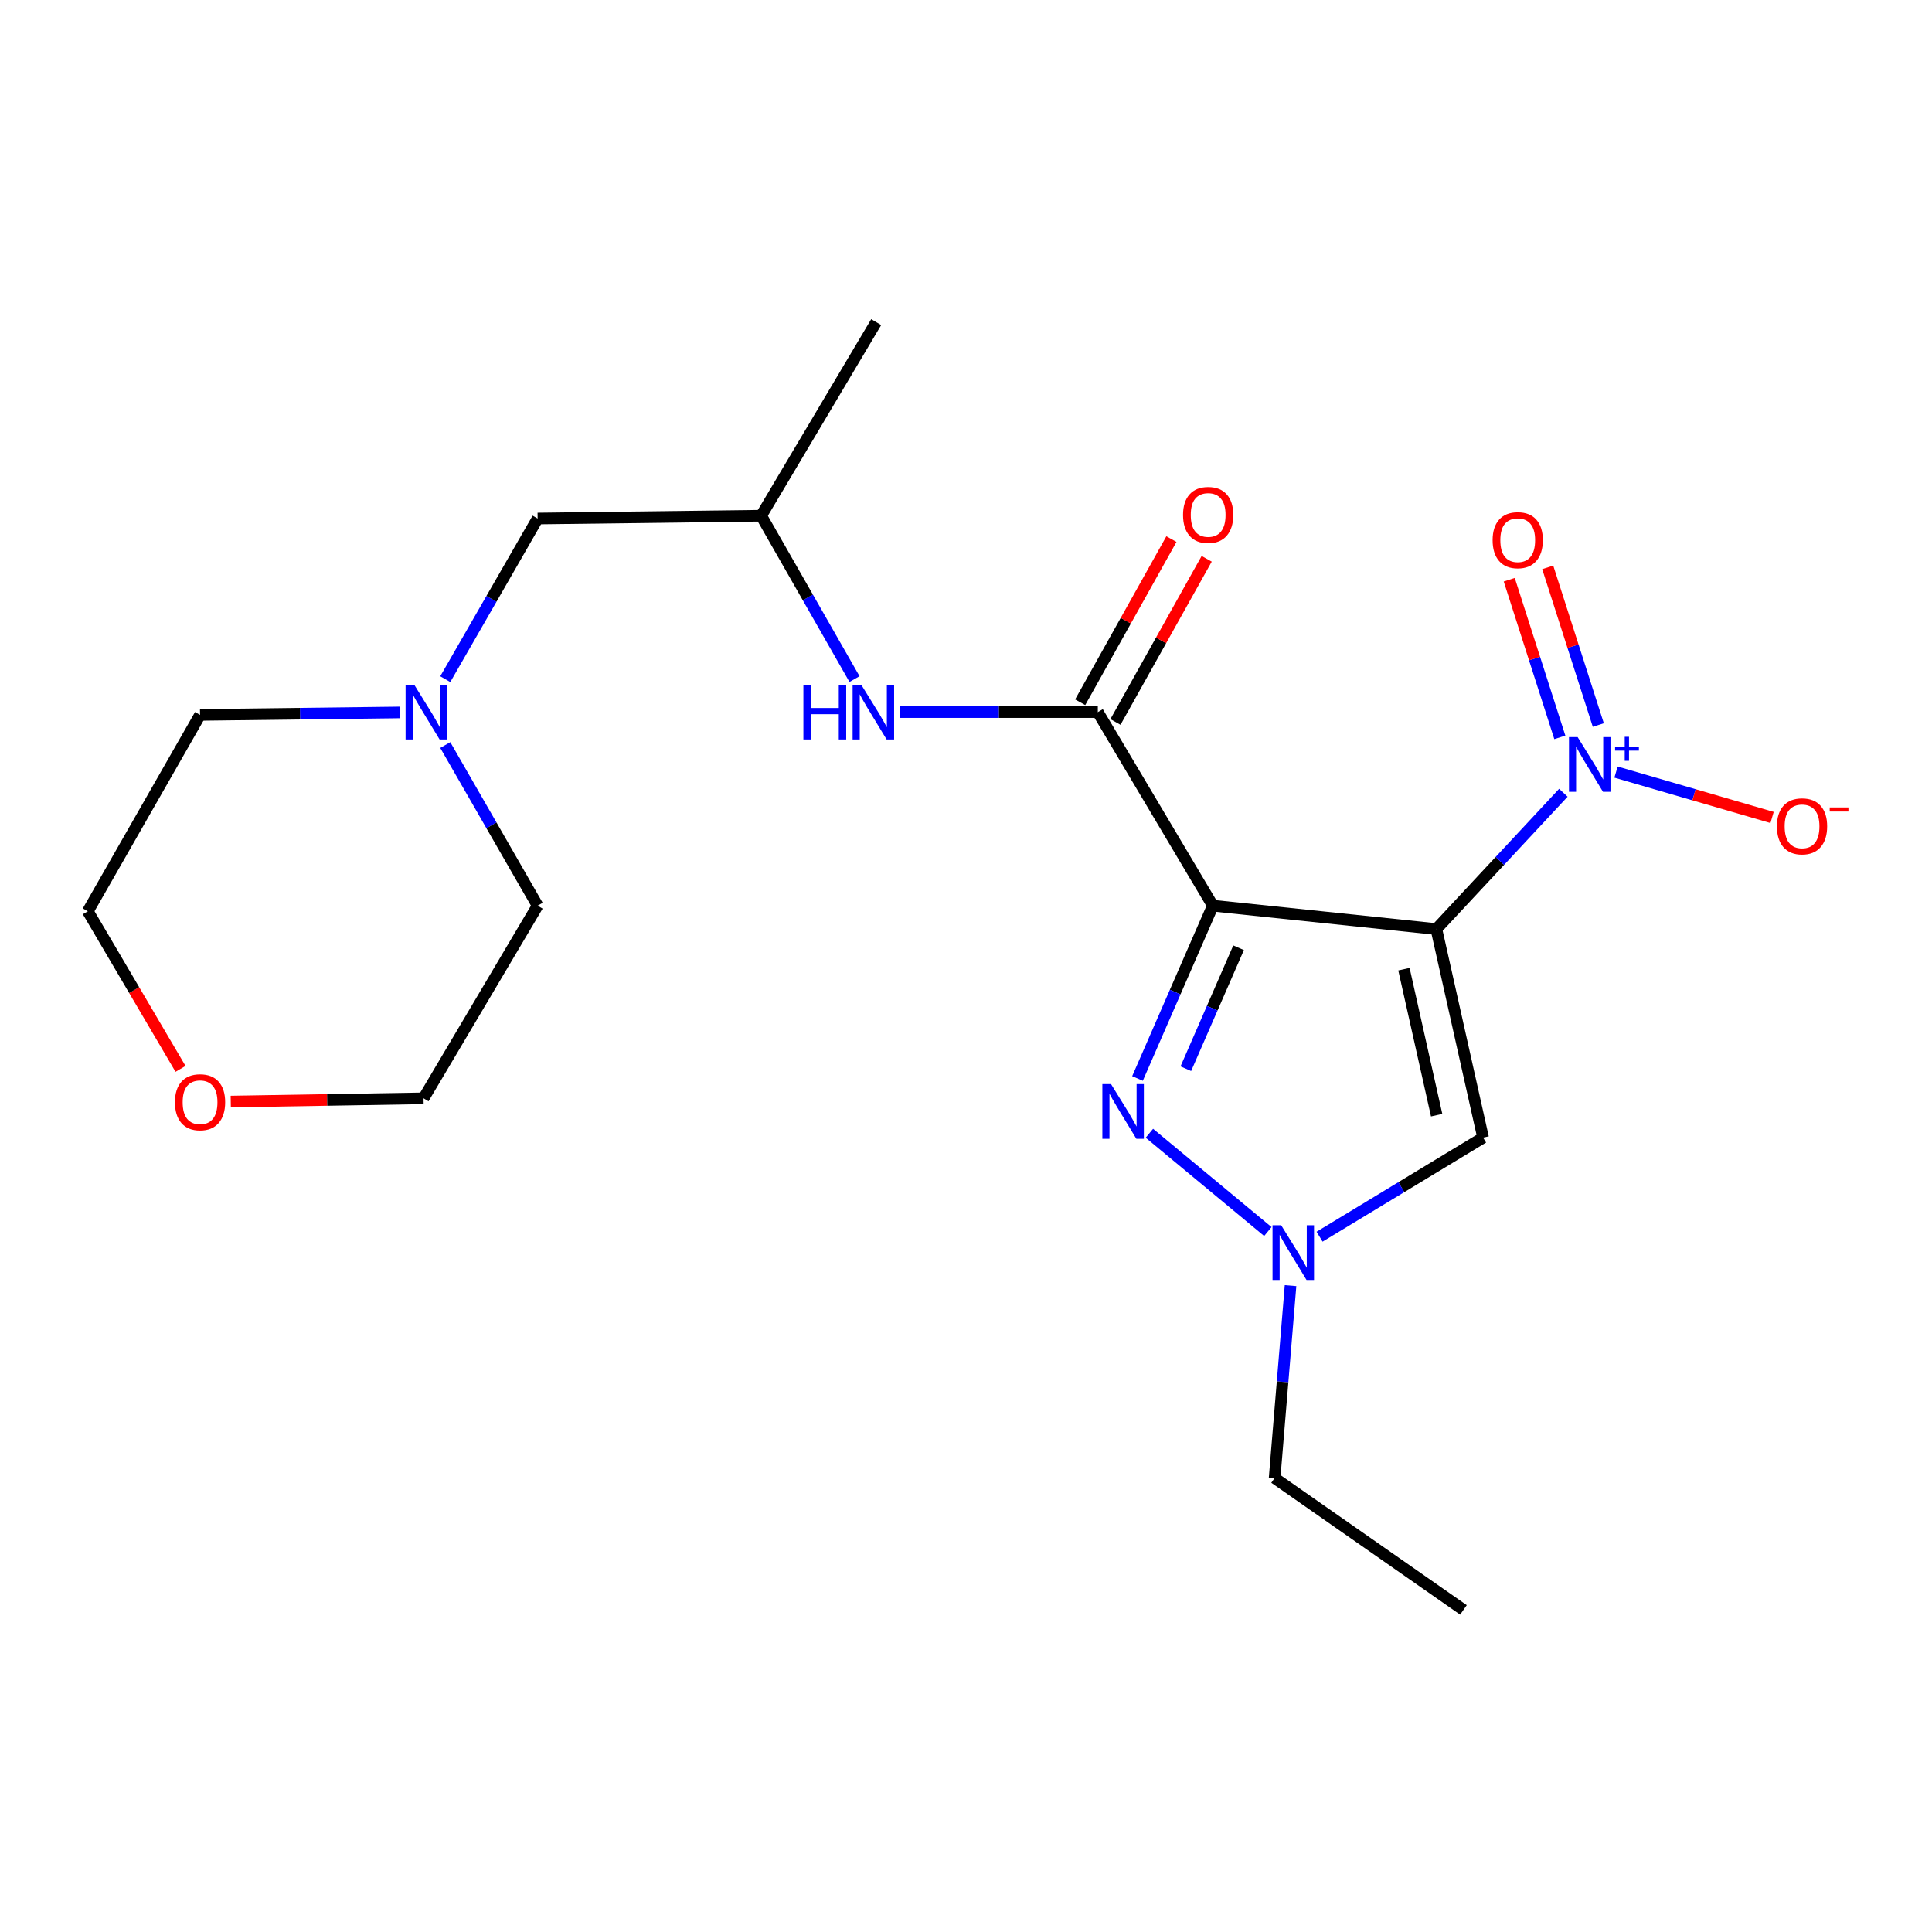 <?xml version='1.0' encoding='iso-8859-1'?>
<svg version='1.1' baseProfile='full'
              xmlns='http://www.w3.org/2000/svg'
                      xmlns:rdkit='http://www.rdkit.org/xml'
                      xmlns:xlink='http://www.w3.org/1999/xlink'
                  xml:space='preserve'
width='1000px' height='1000px' viewBox='0 0 1000 1000'>
<!-- END OF HEADER -->
<rect style='opacity:1.0;fill:#FFFFFF;stroke:none' width='1000' height='1000' x='0' y='0'> </rect>
<path class='bond-0' d='M 743.456,480.888 L 627.771,468.781' style='fill:none;fill-rule:evenodd;stroke:#000000;stroke-width:6px;stroke-linecap:butt;stroke-linejoin:miter;stroke-opacity:1' />
<path class='bond-1' d='M 743.456,480.888 L 776.324,445.609' style='fill:none;fill-rule:evenodd;stroke:#000000;stroke-width:6px;stroke-linecap:butt;stroke-linejoin:miter;stroke-opacity:1' />
<path class='bond-1' d='M 776.324,445.609 L 809.193,410.331' style='fill:none;fill-rule:evenodd;stroke:#0000FF;stroke-width:6px;stroke-linecap:butt;stroke-linejoin:miter;stroke-opacity:1' />
<path class='bond-4' d='M 743.456,480.888 L 767.645,588.823' style='fill:none;fill-rule:evenodd;stroke:#000000;stroke-width:6px;stroke-linecap:butt;stroke-linejoin:miter;stroke-opacity:1' />
<path class='bond-4' d='M 726.677,501.651 L 743.61,577.206' style='fill:none;fill-rule:evenodd;stroke:#000000;stroke-width:6px;stroke-linecap:butt;stroke-linejoin:miter;stroke-opacity:1' />
<path class='bond-2' d='M 627.771,468.781 L 608.267,513.496' style='fill:none;fill-rule:evenodd;stroke:#000000;stroke-width:6px;stroke-linecap:butt;stroke-linejoin:miter;stroke-opacity:1' />
<path class='bond-2' d='M 608.267,513.496 L 588.763,558.211' style='fill:none;fill-rule:evenodd;stroke:#0000FF;stroke-width:6px;stroke-linecap:butt;stroke-linejoin:miter;stroke-opacity:1' />
<path class='bond-2' d='M 641.089,490.557 L 627.436,521.857' style='fill:none;fill-rule:evenodd;stroke:#000000;stroke-width:6px;stroke-linecap:butt;stroke-linejoin:miter;stroke-opacity:1' />
<path class='bond-2' d='M 627.436,521.857 L 613.784,553.158' style='fill:none;fill-rule:evenodd;stroke:#0000FF;stroke-width:6px;stroke-linecap:butt;stroke-linejoin:miter;stroke-opacity:1' />
<path class='bond-3' d='M 627.771,468.781 L 568.226,368.584' style='fill:none;fill-rule:evenodd;stroke:#000000;stroke-width:6px;stroke-linecap:butt;stroke-linejoin:miter;stroke-opacity:1' />
<path class='bond-8' d='M 836.445,399.633 L 876.835,411.376' style='fill:none;fill-rule:evenodd;stroke:#0000FF;stroke-width:6px;stroke-linecap:butt;stroke-linejoin:miter;stroke-opacity:1' />
<path class='bond-8' d='M 876.835,411.376 L 917.225,423.12' style='fill:none;fill-rule:evenodd;stroke:#FF0000;stroke-width:6px;stroke-linecap:butt;stroke-linejoin:miter;stroke-opacity:1' />
<path class='bond-9' d='M 827.279,375.273 L 814.189,334.471' style='fill:none;fill-rule:evenodd;stroke:#0000FF;stroke-width:6px;stroke-linecap:butt;stroke-linejoin:miter;stroke-opacity:1' />
<path class='bond-9' d='M 814.189,334.471 L 801.098,293.669' style='fill:none;fill-rule:evenodd;stroke:#FF0000;stroke-width:6px;stroke-linecap:butt;stroke-linejoin:miter;stroke-opacity:1' />
<path class='bond-9' d='M 807.366,381.662 L 794.275,340.86' style='fill:none;fill-rule:evenodd;stroke:#0000FF;stroke-width:6px;stroke-linecap:butt;stroke-linejoin:miter;stroke-opacity:1' />
<path class='bond-9' d='M 794.275,340.86 L 781.185,300.058' style='fill:none;fill-rule:evenodd;stroke:#FF0000;stroke-width:6px;stroke-linecap:butt;stroke-linejoin:miter;stroke-opacity:1' />
<path class='bond-21' d='M 594.921,586.561 L 656.24,637.437' style='fill:none;fill-rule:evenodd;stroke:#0000FF;stroke-width:6px;stroke-linecap:butt;stroke-linejoin:miter;stroke-opacity:1' />
<path class='bond-6' d='M 568.226,368.584 L 516.962,368.584' style='fill:none;fill-rule:evenodd;stroke:#000000;stroke-width:6px;stroke-linecap:butt;stroke-linejoin:miter;stroke-opacity:1' />
<path class='bond-6' d='M 516.962,368.584 L 465.698,368.584' style='fill:none;fill-rule:evenodd;stroke:#0000FF;stroke-width:6px;stroke-linecap:butt;stroke-linejoin:miter;stroke-opacity:1' />
<path class='bond-10' d='M 577.353,373.687 L 600.966,331.461' style='fill:none;fill-rule:evenodd;stroke:#000000;stroke-width:6px;stroke-linecap:butt;stroke-linejoin:miter;stroke-opacity:1' />
<path class='bond-10' d='M 600.966,331.461 L 624.579,289.235' style='fill:none;fill-rule:evenodd;stroke:#FF0000;stroke-width:6px;stroke-linecap:butt;stroke-linejoin:miter;stroke-opacity:1' />
<path class='bond-10' d='M 559.1,363.48 L 582.713,321.254' style='fill:none;fill-rule:evenodd;stroke:#000000;stroke-width:6px;stroke-linecap:butt;stroke-linejoin:miter;stroke-opacity:1' />
<path class='bond-10' d='M 582.713,321.254 L 606.326,279.028' style='fill:none;fill-rule:evenodd;stroke:#FF0000;stroke-width:6px;stroke-linecap:butt;stroke-linejoin:miter;stroke-opacity:1' />
<path class='bond-5' d='M 767.645,588.823 L 725.328,614.465' style='fill:none;fill-rule:evenodd;stroke:#000000;stroke-width:6px;stroke-linecap:butt;stroke-linejoin:miter;stroke-opacity:1' />
<path class='bond-5' d='M 725.328,614.465 L 683.011,640.108' style='fill:none;fill-rule:evenodd;stroke:#0000FF;stroke-width:6px;stroke-linecap:butt;stroke-linejoin:miter;stroke-opacity:1' />
<path class='bond-14' d='M 667.984,665.443 L 663.859,715.235' style='fill:none;fill-rule:evenodd;stroke:#0000FF;stroke-width:6px;stroke-linecap:butt;stroke-linejoin:miter;stroke-opacity:1' />
<path class='bond-14' d='M 663.859,715.235 L 659.733,765.028' style='fill:none;fill-rule:evenodd;stroke:#000000;stroke-width:6px;stroke-linecap:butt;stroke-linejoin:miter;stroke-opacity:1' />
<path class='bond-13' d='M 442.292,351.497 L 418.138,309.216' style='fill:none;fill-rule:evenodd;stroke:#0000FF;stroke-width:6px;stroke-linecap:butt;stroke-linejoin:miter;stroke-opacity:1' />
<path class='bond-13' d='M 418.138,309.216 L 393.985,266.934' style='fill:none;fill-rule:evenodd;stroke:#000000;stroke-width:6px;stroke-linecap:butt;stroke-linejoin:miter;stroke-opacity:1' />
<path class='bond-7' d='M 230.474,351.534 L 254.375,309.96' style='fill:none;fill-rule:evenodd;stroke:#0000FF;stroke-width:6px;stroke-linecap:butt;stroke-linejoin:miter;stroke-opacity:1' />
<path class='bond-7' d='M 254.375,309.96 L 278.276,268.386' style='fill:none;fill-rule:evenodd;stroke:#000000;stroke-width:6px;stroke-linecap:butt;stroke-linejoin:miter;stroke-opacity:1' />
<path class='bond-15' d='M 230.474,385.633 L 254.375,427.207' style='fill:none;fill-rule:evenodd;stroke:#0000FF;stroke-width:6px;stroke-linecap:butt;stroke-linejoin:miter;stroke-opacity:1' />
<path class='bond-15' d='M 254.375,427.207 L 278.276,468.781' style='fill:none;fill-rule:evenodd;stroke:#000000;stroke-width:6px;stroke-linecap:butt;stroke-linejoin:miter;stroke-opacity:1' />
<path class='bond-16' d='M 207.004,368.753 L 155.275,369.395' style='fill:none;fill-rule:evenodd;stroke:#0000FF;stroke-width:6px;stroke-linecap:butt;stroke-linejoin:miter;stroke-opacity:1' />
<path class='bond-16' d='M 155.275,369.395 L 103.547,370.036' style='fill:none;fill-rule:evenodd;stroke:#000000;stroke-width:6px;stroke-linecap:butt;stroke-linejoin:miter;stroke-opacity:1' />
<path class='bond-11' d='M 119.439,570.164 L 169.335,569.328' style='fill:none;fill-rule:evenodd;stroke:#FF0000;stroke-width:6px;stroke-linecap:butt;stroke-linejoin:miter;stroke-opacity:1' />
<path class='bond-11' d='M 169.335,569.328 L 219.232,568.491' style='fill:none;fill-rule:evenodd;stroke:#000000;stroke-width:6px;stroke-linecap:butt;stroke-linejoin:miter;stroke-opacity:1' />
<path class='bond-22' d='M 93.437,553.247 L 69.446,512.466' style='fill:none;fill-rule:evenodd;stroke:#FF0000;stroke-width:6px;stroke-linecap:butt;stroke-linejoin:miter;stroke-opacity:1' />
<path class='bond-22' d='M 69.446,512.466 L 45.455,471.686' style='fill:none;fill-rule:evenodd;stroke:#000000;stroke-width:6px;stroke-linecap:butt;stroke-linejoin:miter;stroke-opacity:1' />
<path class='bond-12' d='M 278.276,268.386 L 393.985,266.934' style='fill:none;fill-rule:evenodd;stroke:#000000;stroke-width:6px;stroke-linecap:butt;stroke-linejoin:miter;stroke-opacity:1' />
<path class='bond-19' d='M 393.985,266.934 L 453.517,166.725' style='fill:none;fill-rule:evenodd;stroke:#000000;stroke-width:6px;stroke-linecap:butt;stroke-linejoin:miter;stroke-opacity:1' />
<path class='bond-20' d='M 659.733,765.028 L 757.479,833.275' style='fill:none;fill-rule:evenodd;stroke:#000000;stroke-width:6px;stroke-linecap:butt;stroke-linejoin:miter;stroke-opacity:1' />
<path class='bond-17' d='M 278.276,468.781 L 219.232,568.491' style='fill:none;fill-rule:evenodd;stroke:#000000;stroke-width:6px;stroke-linecap:butt;stroke-linejoin:miter;stroke-opacity:1' />
<path class='bond-18' d='M 103.547,370.036 L 45.455,471.686' style='fill:none;fill-rule:evenodd;stroke:#000000;stroke-width:6px;stroke-linecap:butt;stroke-linejoin:miter;stroke-opacity:1' />
<path  class='atom-2' d='M 816.584 381.518
L 825.864 396.518
Q 826.784 397.998, 828.264 400.678
Q 829.744 403.358, 829.824 403.518
L 829.824 381.518
L 833.584 381.518
L 833.584 409.838
L 829.704 409.838
L 819.744 393.438
Q 818.584 391.518, 817.344 389.318
Q 816.144 387.118, 815.784 386.438
L 815.784 409.838
L 812.104 409.838
L 812.104 381.518
L 816.584 381.518
' fill='#0000FF'/>
<path  class='atom-2' d='M 835.96 386.623
L 840.95 386.623
L 840.95 381.369
L 843.168 381.369
L 843.168 386.623
L 848.289 386.623
L 848.289 388.524
L 843.168 388.524
L 843.168 393.804
L 840.95 393.804
L 840.95 388.524
L 835.96 388.524
L 835.96 386.623
' fill='#0000FF'/>
<path  class='atom-3' d='M 575.06 561.116
L 584.34 576.116
Q 585.26 577.596, 586.74 580.276
Q 588.22 582.956, 588.3 583.116
L 588.3 561.116
L 592.06 561.116
L 592.06 589.436
L 588.18 589.436
L 578.22 573.036
Q 577.06 571.116, 575.82 568.916
Q 574.62 566.716, 574.26 566.036
L 574.26 589.436
L 570.58 589.436
L 570.58 561.116
L 575.06 561.116
' fill='#0000FF'/>
<path  class='atom-6' d='M 663.14 634.196
L 672.42 649.196
Q 673.34 650.676, 674.82 653.356
Q 676.3 656.036, 676.38 656.196
L 676.38 634.196
L 680.14 634.196
L 680.14 662.516
L 676.26 662.516
L 666.3 646.116
Q 665.14 644.196, 663.9 641.996
Q 662.7 639.796, 662.34 639.116
L 662.34 662.516
L 658.66 662.516
L 658.66 634.196
L 663.14 634.196
' fill='#0000FF'/>
<path  class='atom-7' d='M 415.833 354.424
L 419.673 354.424
L 419.673 366.464
L 434.153 366.464
L 434.153 354.424
L 437.993 354.424
L 437.993 382.744
L 434.153 382.744
L 434.153 369.664
L 419.673 369.664
L 419.673 382.744
L 415.833 382.744
L 415.833 354.424
' fill='#0000FF'/>
<path  class='atom-7' d='M 445.793 354.424
L 455.073 369.424
Q 455.993 370.904, 457.473 373.584
Q 458.953 376.264, 459.033 376.424
L 459.033 354.424
L 462.793 354.424
L 462.793 382.744
L 458.913 382.744
L 448.953 366.344
Q 447.793 364.424, 446.553 362.224
Q 445.353 360.024, 444.993 359.344
L 444.993 382.744
L 441.313 382.744
L 441.313 354.424
L 445.793 354.424
' fill='#0000FF'/>
<path  class='atom-8' d='M 214.412 354.424
L 223.692 369.424
Q 224.612 370.904, 226.092 373.584
Q 227.572 376.264, 227.652 376.424
L 227.652 354.424
L 231.412 354.424
L 231.412 382.744
L 227.532 382.744
L 217.572 366.344
Q 216.412 364.424, 215.172 362.224
Q 213.972 360.024, 213.612 359.344
L 213.612 382.744
L 209.932 382.744
L 209.932 354.424
L 214.412 354.424
' fill='#0000FF'/>
<path  class='atom-9' d='M 919.732 427.709
Q 919.732 420.909, 923.092 417.109
Q 926.452 413.309, 932.732 413.309
Q 939.012 413.309, 942.372 417.109
Q 945.732 420.909, 945.732 427.709
Q 945.732 434.589, 942.332 438.509
Q 938.932 442.389, 932.732 442.389
Q 926.492 442.389, 923.092 438.509
Q 919.732 434.629, 919.732 427.709
M 932.732 439.189
Q 937.052 439.189, 939.372 436.309
Q 941.732 433.389, 941.732 427.709
Q 941.732 422.149, 939.372 419.349
Q 937.052 416.509, 932.732 416.509
Q 928.412 416.509, 926.052 419.309
Q 923.732 422.109, 923.732 427.709
Q 923.732 433.429, 926.052 436.309
Q 928.412 439.189, 932.732 439.189
' fill='#FF0000'/>
<path  class='atom-9' d='M 947.052 417.931
L 956.74 417.931
L 956.74 420.043
L 947.052 420.043
L 947.052 417.931
' fill='#FF0000'/>
<path  class='atom-10' d='M 772.572 279.585
Q 772.572 272.785, 775.932 268.985
Q 779.292 265.185, 785.572 265.185
Q 791.852 265.185, 795.212 268.985
Q 798.572 272.785, 798.572 279.585
Q 798.572 286.465, 795.172 290.385
Q 791.772 294.265, 785.572 294.265
Q 779.332 294.265, 775.932 290.385
Q 772.572 286.505, 772.572 279.585
M 785.572 291.065
Q 789.892 291.065, 792.212 288.185
Q 794.572 285.265, 794.572 279.585
Q 794.572 274.025, 792.212 271.225
Q 789.892 268.385, 785.572 268.385
Q 781.252 268.385, 778.892 271.185
Q 776.572 273.985, 776.572 279.585
Q 776.572 285.305, 778.892 288.185
Q 781.252 291.065, 785.572 291.065
' fill='#FF0000'/>
<path  class='atom-11' d='M 612.342 266.526
Q 612.342 259.726, 615.702 255.926
Q 619.062 252.126, 625.342 252.126
Q 631.622 252.126, 634.982 255.926
Q 638.342 259.726, 638.342 266.526
Q 638.342 273.406, 634.942 277.326
Q 631.542 281.206, 625.342 281.206
Q 619.102 281.206, 615.702 277.326
Q 612.342 273.446, 612.342 266.526
M 625.342 278.006
Q 629.662 278.006, 631.982 275.126
Q 634.342 272.206, 634.342 266.526
Q 634.342 260.966, 631.982 258.166
Q 629.662 255.326, 625.342 255.326
Q 621.022 255.326, 618.662 258.126
Q 616.342 260.926, 616.342 266.526
Q 616.342 272.246, 618.662 275.126
Q 621.022 278.006, 625.342 278.006
' fill='#FF0000'/>
<path  class='atom-12' d='M 90.547 570.511
Q 90.547 563.711, 93.907 559.911
Q 97.267 556.111, 103.547 556.111
Q 109.827 556.111, 113.187 559.911
Q 116.547 563.711, 116.547 570.511
Q 116.547 577.391, 113.147 581.311
Q 109.747 585.191, 103.547 585.191
Q 97.307 585.191, 93.907 581.311
Q 90.547 577.431, 90.547 570.511
M 103.547 581.991
Q 107.867 581.991, 110.187 579.111
Q 112.547 576.191, 112.547 570.511
Q 112.547 564.951, 110.187 562.151
Q 107.867 559.311, 103.547 559.311
Q 99.227 559.311, 96.867 562.111
Q 94.547 564.911, 94.547 570.511
Q 94.547 576.231, 96.867 579.111
Q 99.227 581.991, 103.547 581.991
' fill='#FF0000'/>
</svg>
